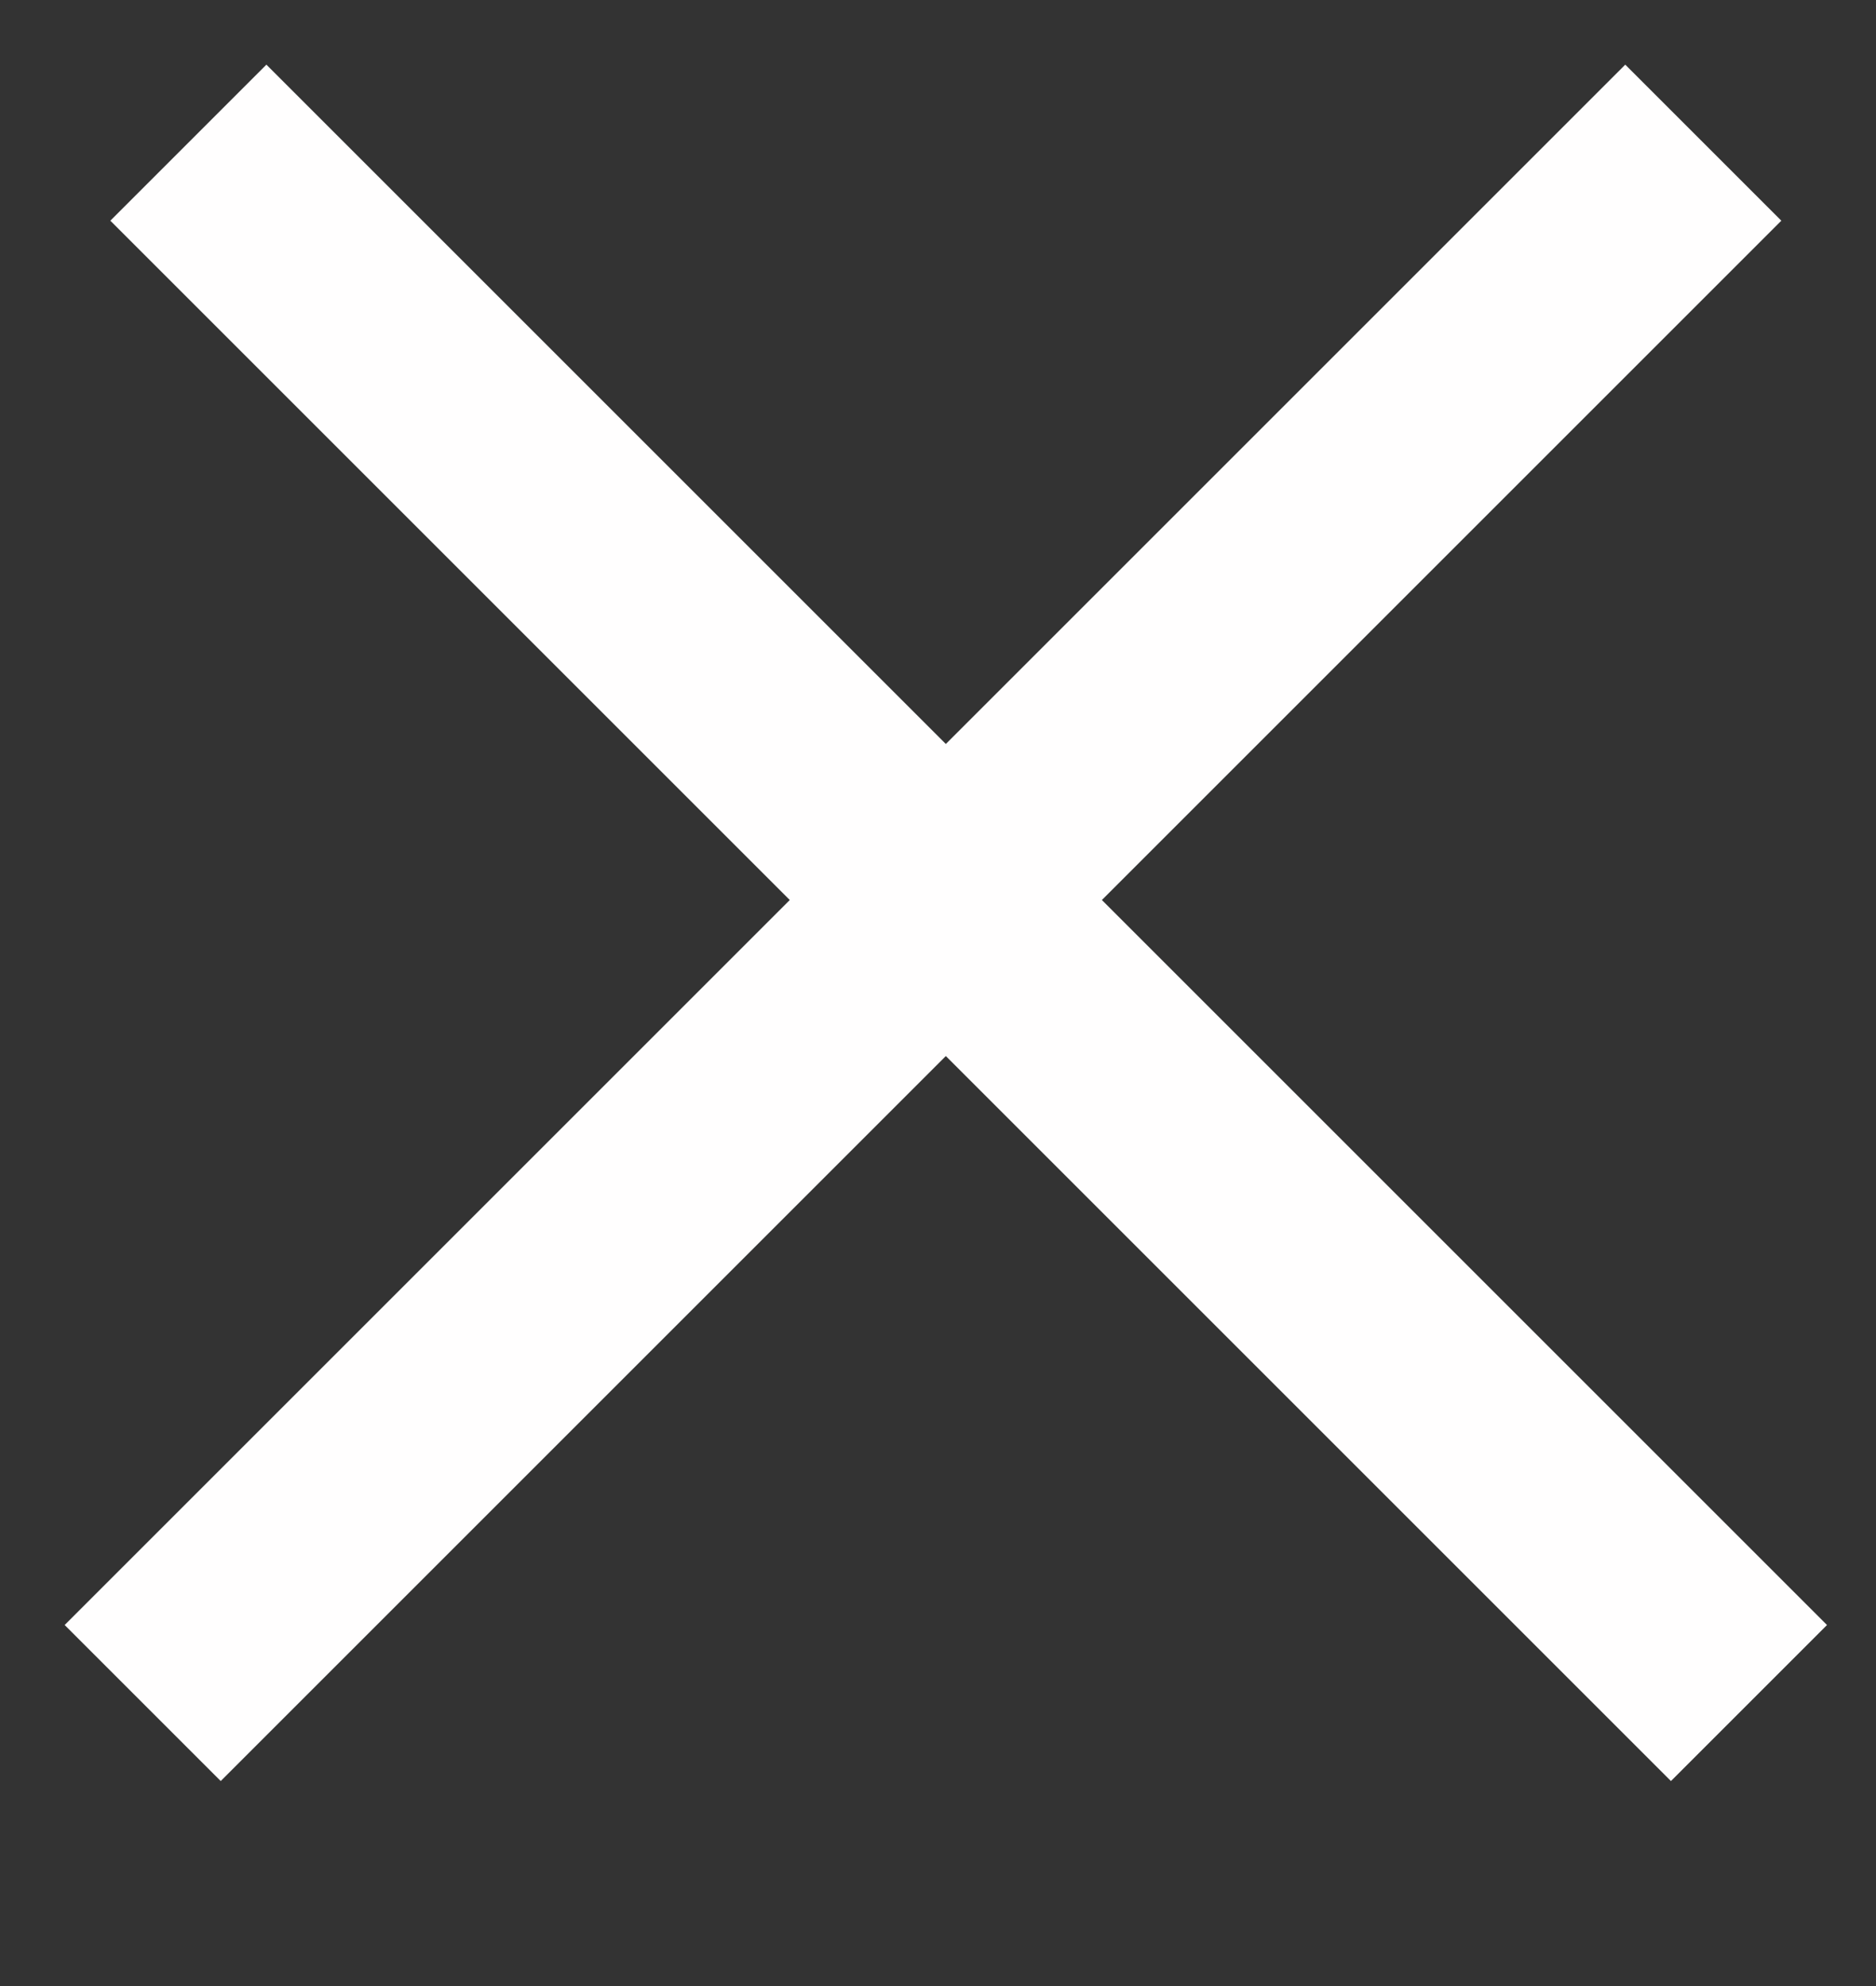 <?xml version="1.0" encoding="UTF-8"?> <svg xmlns="http://www.w3.org/2000/svg" width="17" height="18" viewBox="0 0 17 18" fill="none"><rect x="0" y="0" width="17" height="18" fill="#333333" stroke="none"/><line x1="1.707" y1="1.293" x2="15.849" y2="15.435" stroke="#FFFEFE" stroke-width="2"></line><line x1="1.293" y1="15.435" x2="15.435" y2="1.293" stroke="#FFFEFE" stroke-width="2"></line></svg> 